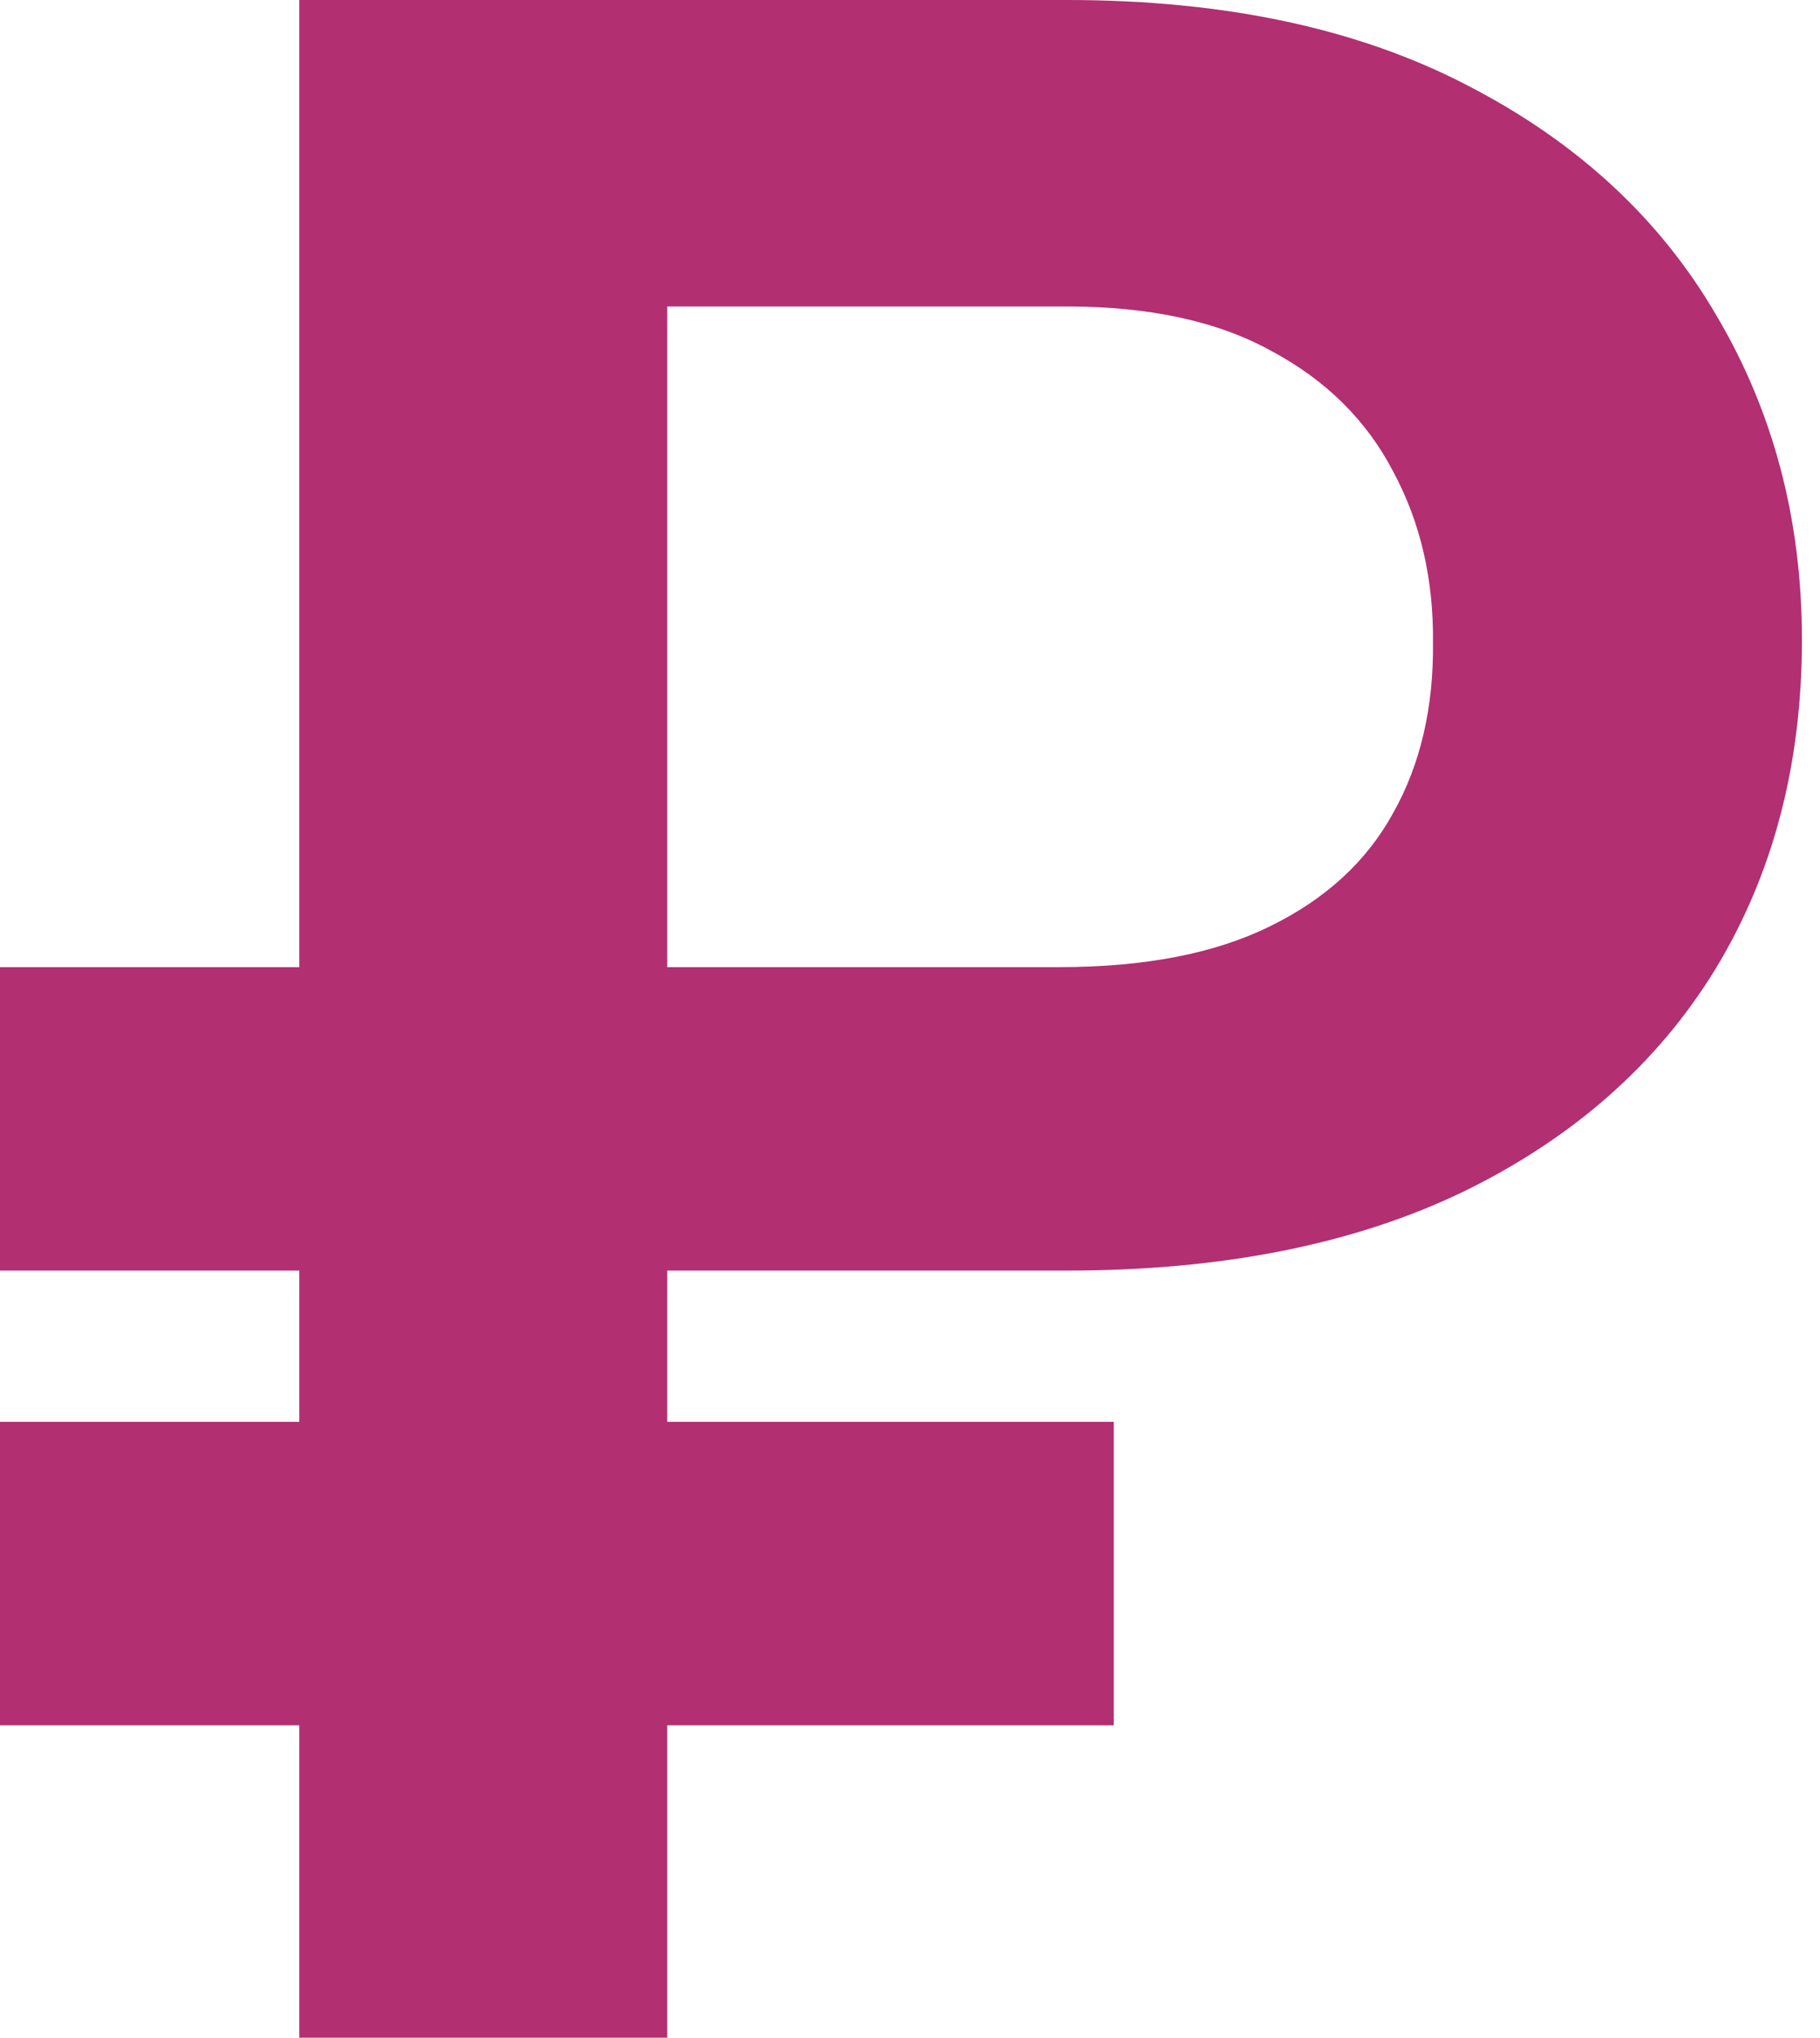 <?xml version="1.0" encoding="UTF-8"?> <svg xmlns="http://www.w3.org/2000/svg" width="42" height="47" viewBox="0 0 42 47" fill="none"> <path d="M24.624 29.306H-0.001V22.307H24.44C26.414 22.307 28.035 21.993 29.305 21.366C30.59 20.739 31.539 19.867 32.151 18.75C32.778 17.633 33.084 16.325 33.069 14.825C33.084 13.357 32.778 12.041 32.151 10.878C31.539 9.7 30.606 8.775 29.351 8.101C28.112 7.413 26.536 7.069 24.624 7.069H15.398V47H6.907V0H24.624C28.265 0 31.348 0.658 33.872 1.974C36.396 3.275 38.309 5.042 39.609 7.275C40.925 9.494 41.583 11.988 41.583 14.757C41.583 17.633 40.917 20.165 39.586 22.353C38.255 24.525 36.328 26.231 33.803 27.47C31.279 28.694 28.219 29.306 24.624 29.306ZM25.702 32.795V39.794H-0.001V32.795H25.702Z" fill="#B22F72"></path> </svg> 
